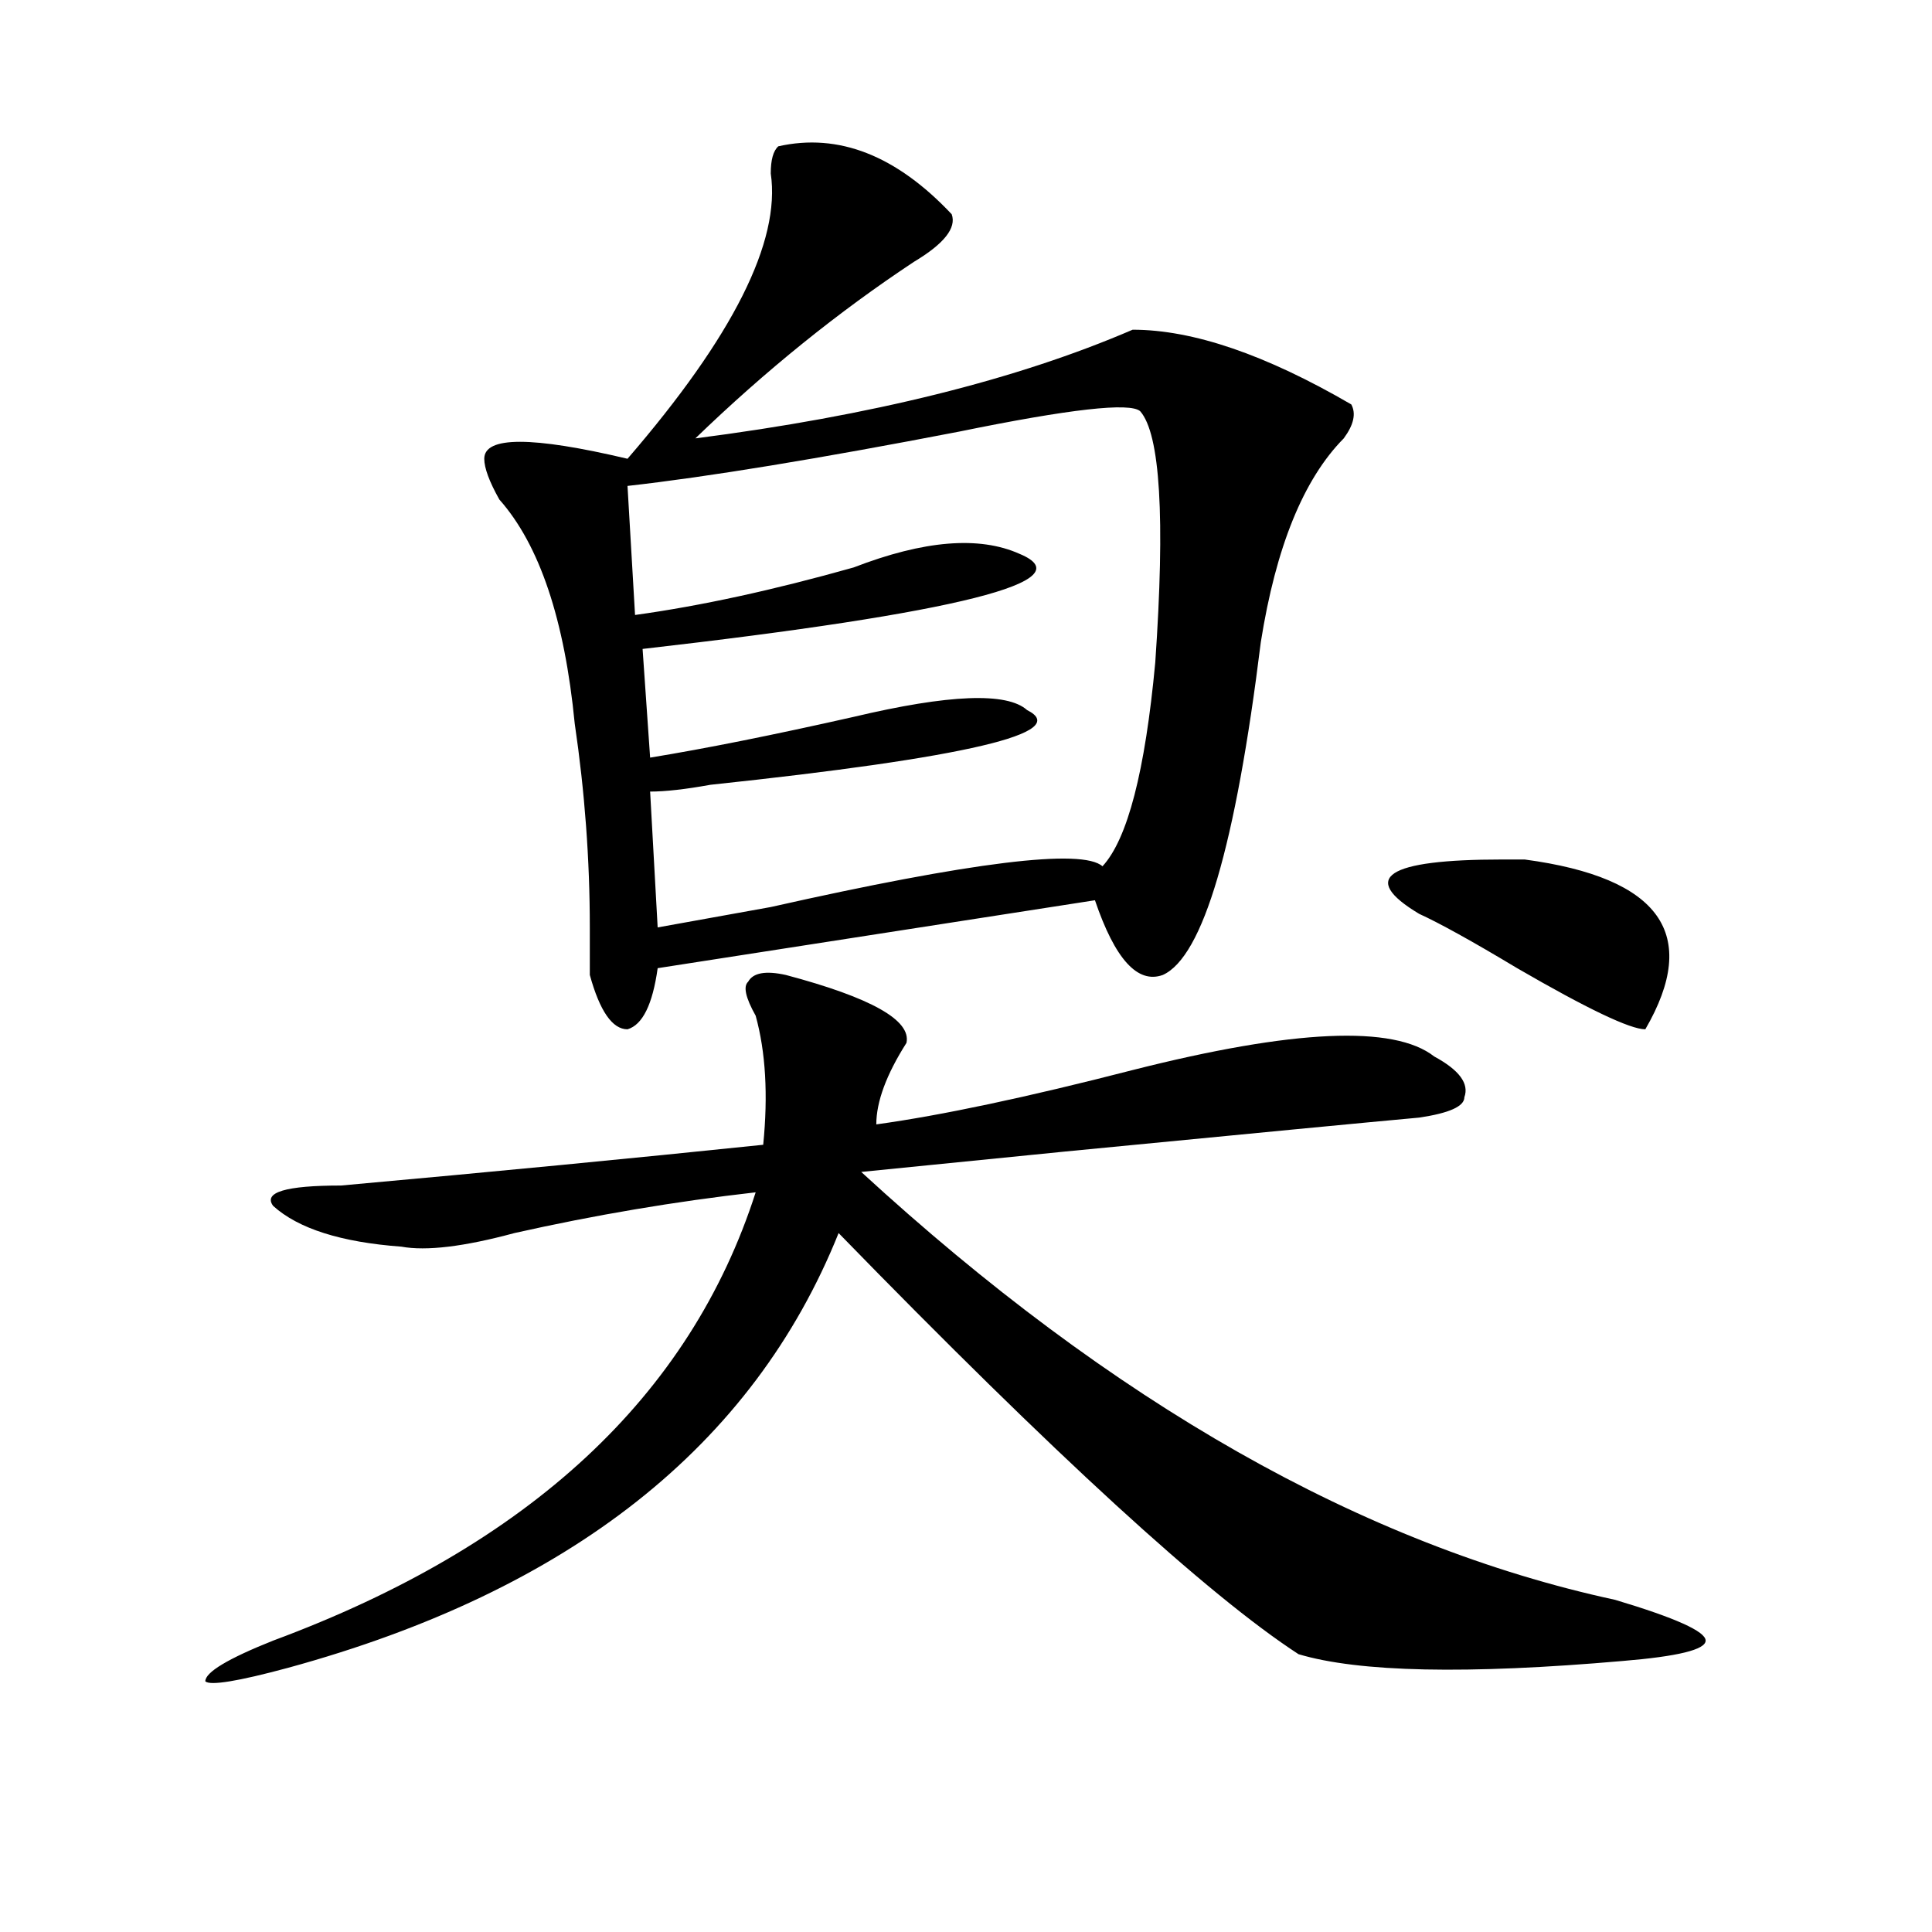<?xml version="1.0" encoding="utf-8"?>
<!-- Generator: Adobe Illustrator 16.0.0, SVG Export Plug-In . SVG Version: 6.00 Build 0)  -->
<!DOCTYPE svg PUBLIC "-//W3C//DTD SVG 1.1//EN" "http://www.w3.org/Graphics/SVG/1.1/DTD/svg11.dtd">
<svg version="1.1" id="图层_1" xmlns="http://www.w3.org/2000/svg" xmlns:xlink="http://www.w3.org/1999/xlink" x="0px" y="0px"
	 width="1000px" height="1000px" viewBox="0 0 1000 1000" enable-background="new 0 0 1000 1000" xml:space="preserve">
<path d="M406.746,504.641c44.206,11.756,64.999,23.456,62.438,35.156c-10.427,16.425-15.609,30.487-15.609,42.188
	c33.78-4.669,78.047-14.063,132.68-28.125c83.229-21.094,135.241-23.4,156.094-7.031c12.987,7.031,18.171,14.063,15.609,21.094
	c0,4.725-7.805,8.24-23.414,10.547c-26.036,2.362-87.192,8.24-183.41,17.578c-46.828,4.725-81.949,8.24-105.363,10.547
	c130.058,119.531,260.116,193.359,390.234,221.484c31.219,9.338,46.828,16.369,46.828,21.094c0,4.669-14.329,8.185-42.926,10.547
	c-80.669,7.031-136.582,5.822-167.801-3.516c-46.828-30.487-126.216-103.106-238.043-217.969
	c-44.267,110.193-139.204,185.119-284.871,225c-26.036,7.031-40.364,9.338-42.926,7.031c0-4.725,11.707-11.756,35.121-21.094
	c132.68-49.219,215.909-126.563,249.75-232.031c-41.646,4.725-83.29,11.756-124.875,21.094c-26.036,7.031-45.548,9.394-58.535,7.031
	c-31.219-2.307-53.353-9.338-66.34-21.094c-5.243-7.031,6.464-10.547,35.121-10.547c78.047-7.031,150.851-14.063,218.531-21.094
	c2.562-25.763,1.28-48.01-3.902-66.797c-5.243-9.338-6.524-15.216-3.902-17.578C389.796,503.487,396.319,502.334,406.746,504.641z
	 M402.844,75.734c31.219-7.031,61.097,4.725,89.754,35.156c2.562,7.031-3.902,15.271-19.512,24.609
	c-39.023,25.818-76.767,56.25-113.168,91.406c91.034-11.7,166.46-30.432,226.336-56.25c31.219,0,68.901,12.909,113.168,38.672
	c2.562,4.725,1.28,10.547-3.902,17.578c-20.853,21.094-35.121,56.25-42.926,105.469c-13.048,105.469-29.938,162.928-50.73,172.266
	c-13.048,4.725-24.755-8.185-35.121-38.672l-226.336,35.156c-2.622,18.787-7.805,29.334-15.609,31.641
	c-7.805,0-14.329-9.338-19.512-28.125c0-2.307,0-10.547,0-24.609c0-35.156-2.622-70.313-7.805-105.469
	c-5.243-53.888-18.231-92.56-39.023-116.016c-5.243-9.338-7.805-16.369-7.805-21.094c0-11.7,24.694-11.7,74.145,0
	c54.633-63.281,79.327-112.5,74.145-147.656C398.941,82.766,400.222,78.097,402.844,75.734z M590.156,212.844
	c-5.243-4.669-36.462-1.153-93.656,10.547c-72.864,14.063-130.118,23.456-171.703,28.125l3.902,66.797
	c33.78-4.669,71.522-12.854,113.168-24.609c36.401-14.063,64.999-16.369,85.852-7.031c33.78,14.063-31.219,30.487-195.117,49.219
	l3.902,56.25c28.597-4.669,63.718-11.7,105.363-21.094c49.39-11.7,79.327-12.854,89.754-3.516
	c23.414,11.756-31.219,24.609-163.898,38.672c-13.048,2.362-23.414,3.516-31.219,3.516l3.902,70.313
	c12.987-2.307,32.499-5.822,58.535-10.547c104.022-23.4,161.276-30.432,171.703-21.094c12.987-14.063,22.073-49.219,27.316-105.469
	C603.144,267.94,600.522,224.6,590.156,212.844z M734.543,473c-31.219-18.731-16.95-28.125,42.926-28.125c5.183,0,9.085,0,11.707,0
	c70.242,9.394,91.034,38.672,62.438,87.891c-7.805,0-29.938-10.547-66.34-31.641C761.859,487.063,744.909,477.725,734.543,473z"/>
</svg>
